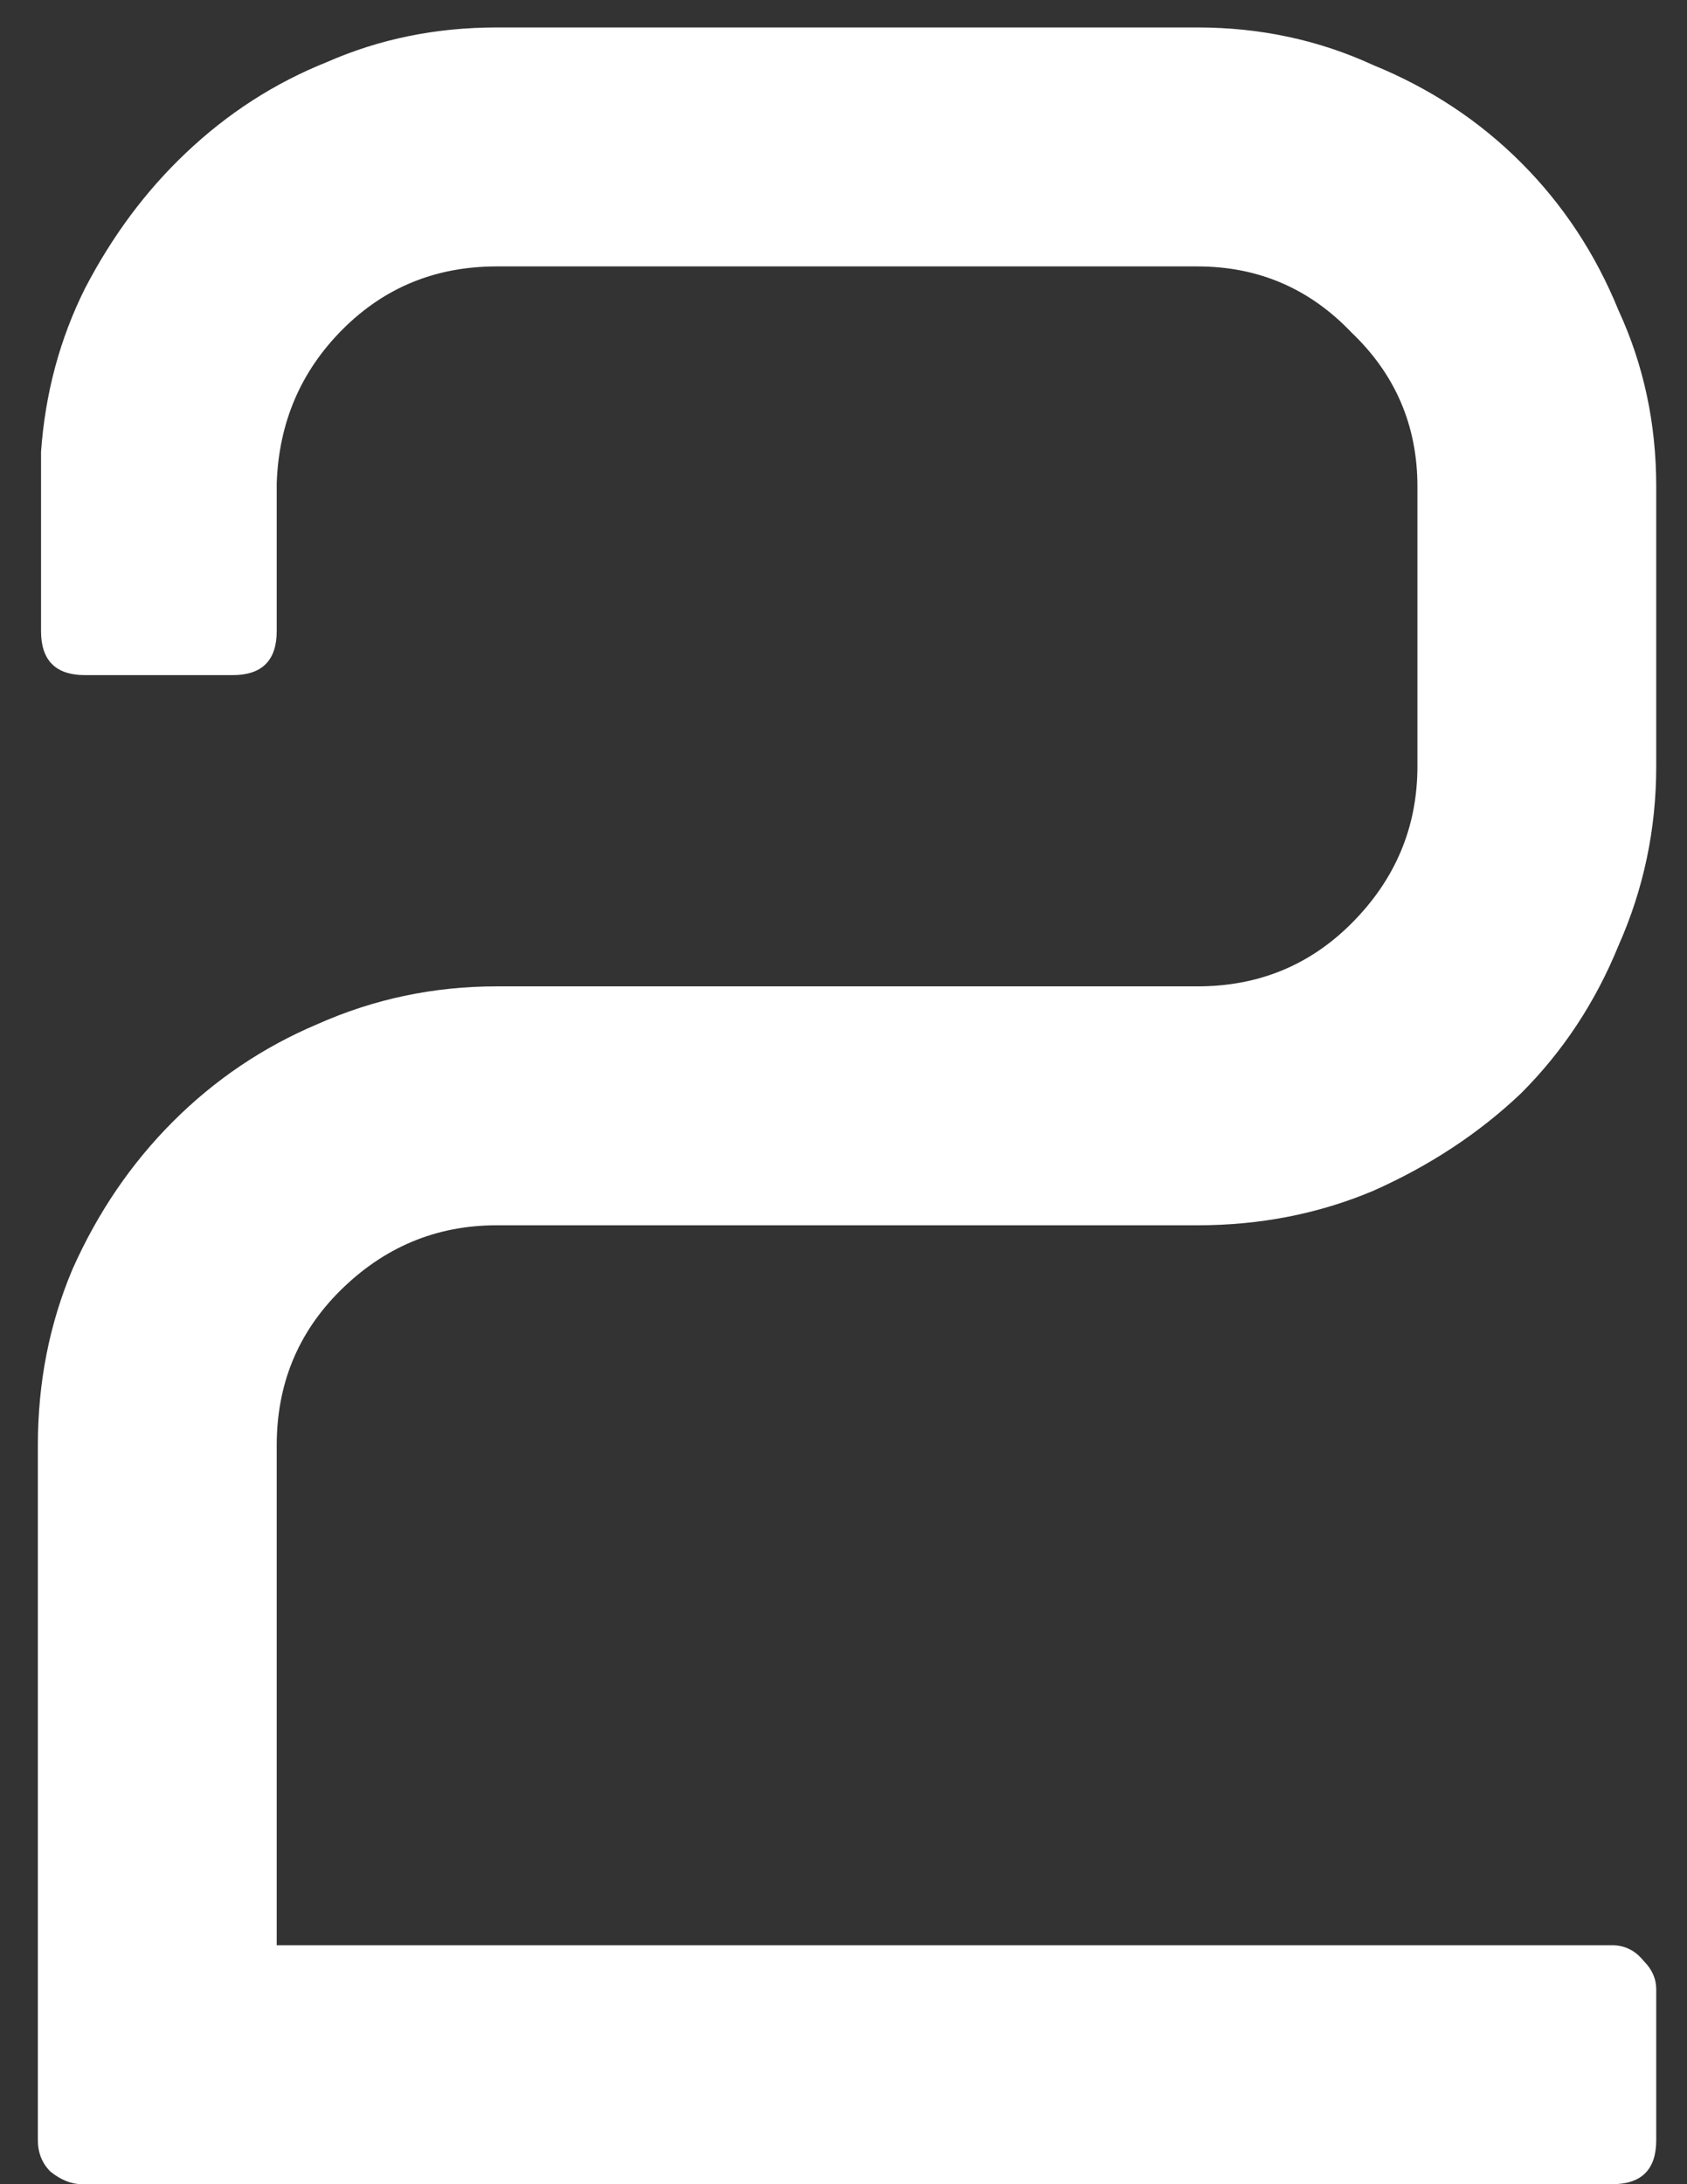 <?xml version="1.0" encoding="UTF-8"?> <svg xmlns="http://www.w3.org/2000/svg" width="34" height="44" viewBox="0 0 34 44" fill="none"><rect x="0" y="0" width="34" height="44" fill="#333333" stroke="none"/> <path d="M33.38 15.437C33.38 16.703 33.127 17.907 32.62 19.047C32.156 20.187 31.501 21.179 30.657 22.023C29.812 22.826 28.82 23.48 27.68 23.987C26.582 24.451 25.4 24.683 24.133 24.683H10.01C8.786 24.683 7.73 25.127 6.843 26.013C5.999 26.858 5.577 27.892 5.577 29.117V39.187H32.493C32.747 39.187 32.958 39.292 33.127 39.503C33.296 39.672 33.38 39.862 33.38 40.073V43.113C33.38 43.704 33.084 44 32.493 44H1.65C1.439 44 1.228 43.916 1.017 43.747C0.848 43.578 0.763 43.367 0.763 43.113V29.117C0.763 27.85 0.996 26.668 1.46 25.57C1.967 24.43 2.642 23.438 3.487 22.593C4.331 21.749 5.302 21.094 6.4 20.63C7.54 20.123 8.743 19.87 10.01 19.87H24.133C25.358 19.87 26.392 19.448 27.237 18.603C28.123 17.717 28.567 16.661 28.567 15.437V9.8C28.567 8.576 28.123 7.541 27.237 6.697C26.392 5.81 25.358 5.367 24.133 5.367H10.01C8.786 5.367 7.751 5.789 6.907 6.633C6.062 7.478 5.619 8.512 5.577 9.737V12.713C5.577 13.304 5.281 13.6 4.69 13.6H1.713C1.122 13.6 0.827 13.304 0.827 12.713V9.737V9.103C0.911 7.921 1.207 6.823 1.713 5.81C2.262 4.754 2.938 3.847 3.74 3.087C4.584 2.284 5.534 1.672 6.59 1.25C7.646 0.786 8.786 0.553 10.01 0.553H24.133C25.4 0.553 26.582 0.807 27.68 1.313C28.82 1.778 29.812 2.432 30.657 3.277C31.501 4.121 32.156 5.113 32.62 6.253C33.127 7.351 33.38 8.533 33.38 9.8V15.437Z" fill="white"></path> </svg> 